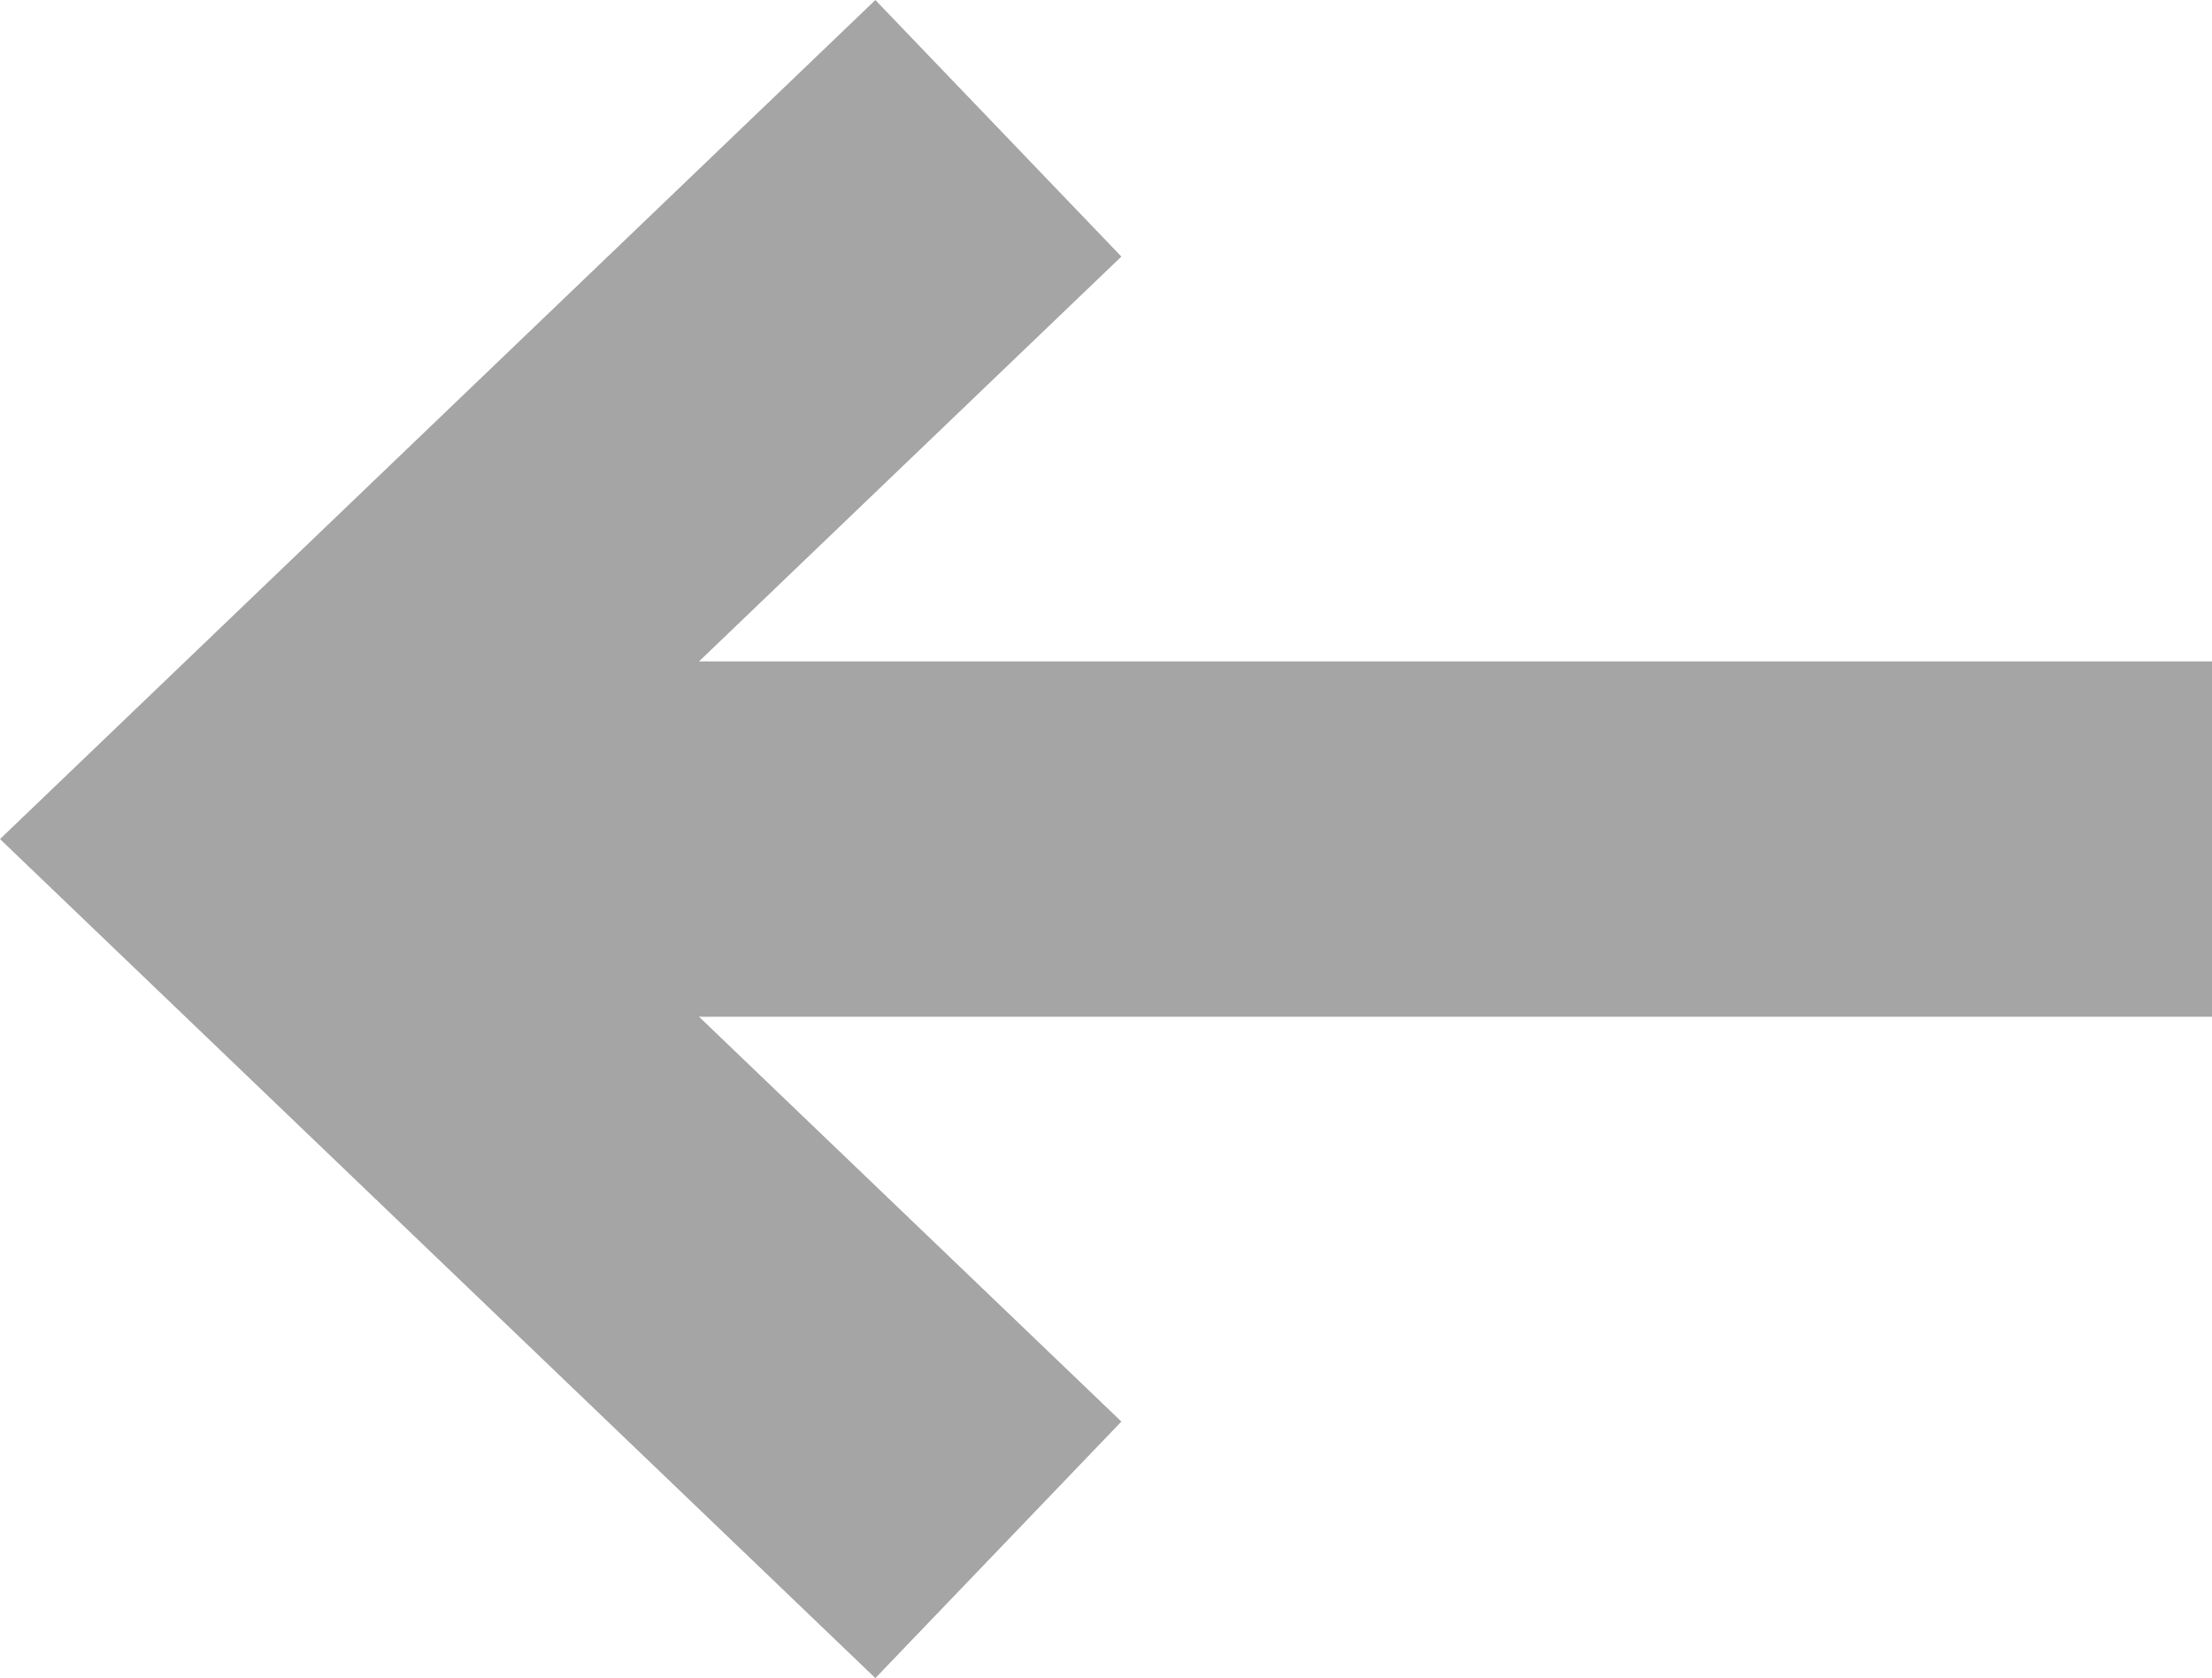<svg xmlns="http://www.w3.org/2000/svg" width="12.445" height="9.444" viewBox="0 0 12.445 9.444">
  <g id="Group_5528" data-name="Group 5528" transform="translate(-2968.998 -3912.309)">
    <path id="Path_5371" data-name="Path 5371" d="M2974.615,3913.031l-4.172,4,4.172,4" fill="none" stroke="#a5a5a5" stroke-miterlimit="10" stroke-width="2"/>
    <line id="Line_726" data-name="Line 726" x2="11" transform="translate(2970.443 3917.031)" fill="none" stroke="#a5a5a5" stroke-miterlimit="10" stroke-width="2"/>
  </g>
</svg>
